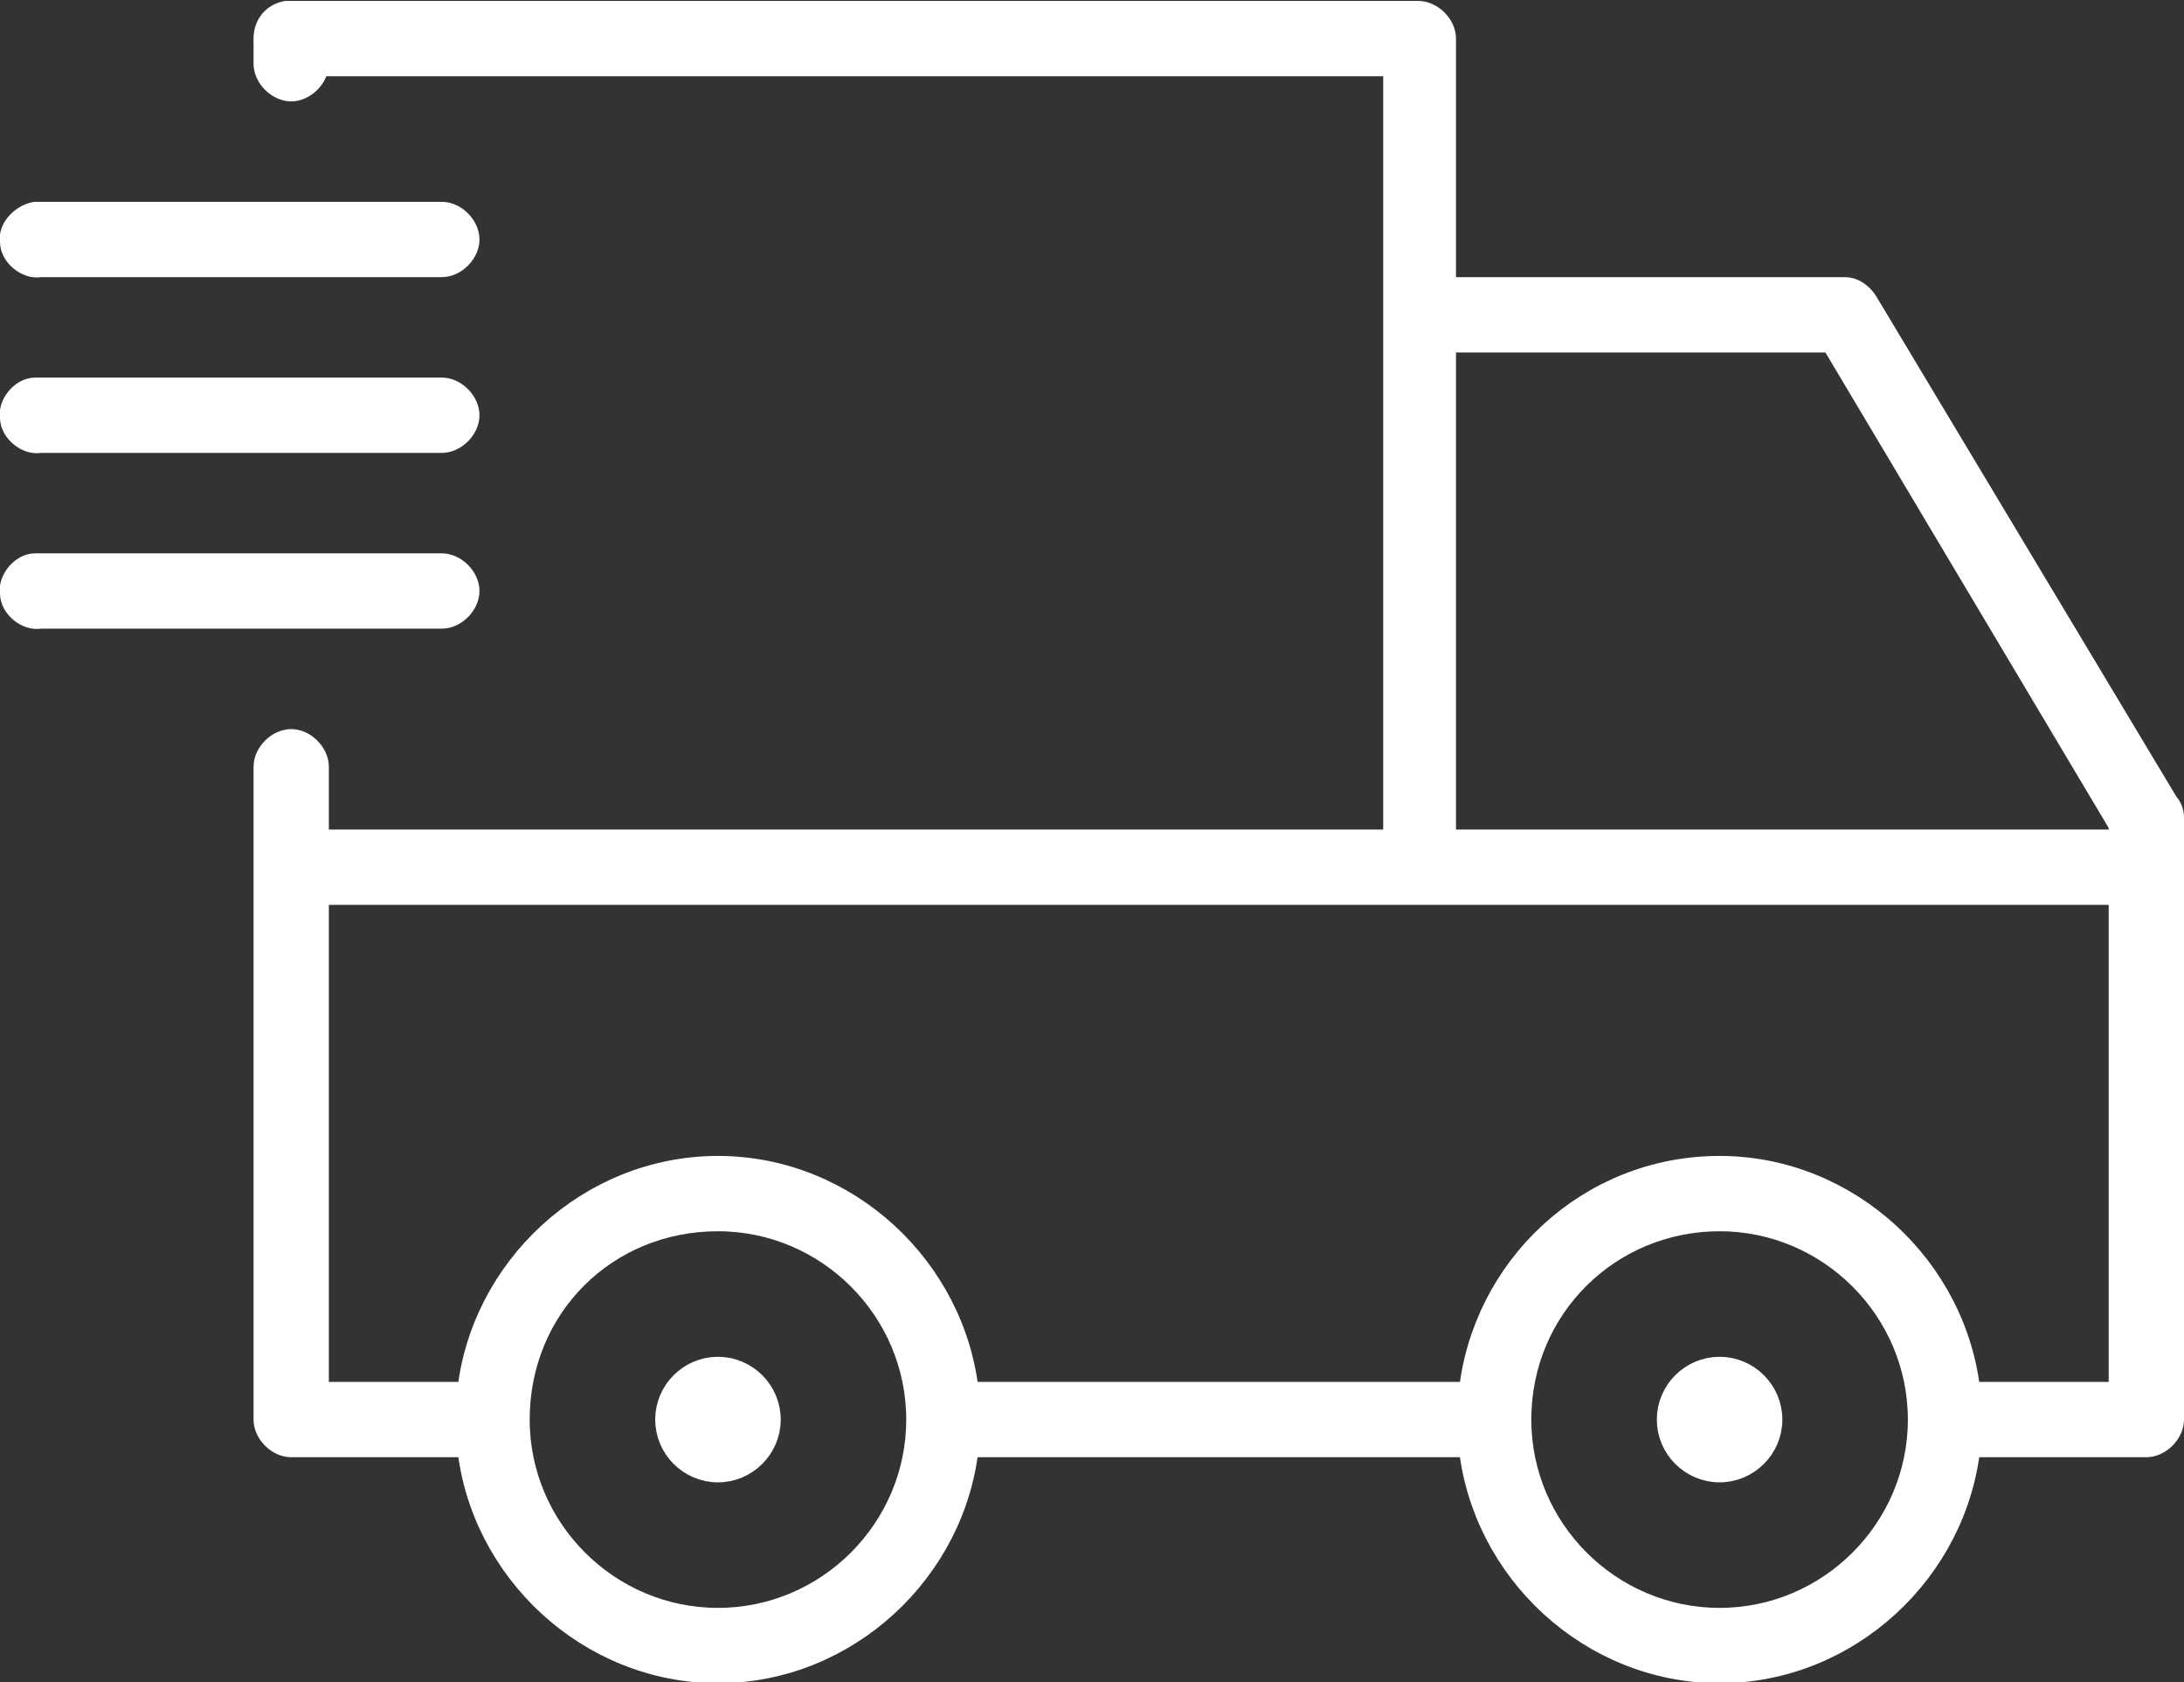 <?xml version="1.0" encoding="UTF-8"?> <svg xmlns="http://www.w3.org/2000/svg" width="87" height="67" viewBox="0 0 87 67" fill="none"><rect x="0" y="0" width="87" height="67" fill="#333333" stroke="none"/> <g clip-path="url(#clip0)"> <path d="M11.4 0.538C10.9 0.638 10.6 1.038 10.6 1.538V2.538C10.6 3.038 11.1 3.538 11.6 3.538C12.1 3.538 12.6 3.038 12.6 2.538H55.6V33.538H12.6V30.538C12.6 30.038 12.1 29.538 11.6 29.538C11.1 29.538 10.6 30.038 10.6 30.538V56.538C10.6 57.038 11.1 57.538 11.6 57.538H18.7C19.2 62.538 23.5 66.538 28.6 66.538C33.7 66.538 38 62.538 38.5 57.538H58.6C59.1 62.538 63.4 66.538 68.5 66.538C73.6 66.538 77.9 62.538 78.4 57.538H85.5C86 57.538 86.5 57.038 86.5 56.538V32.538C86.5 32.338 86.4 32.138 86.3 32.038L74.3 12.038C74.1 11.738 73.8 11.538 73.5 11.538H57.5V1.538C57.5 1.038 57 0.538 56.5 0.538C41.5 0.538 26.4 0.538 11.4 0.538ZM1.4 8.538C0.9 8.638 0.4 9.138 0.5 9.638C0.5 10.138 1.1 10.638 1.6 10.538H17.6C18.1 10.538 18.6 10.038 18.6 9.538C18.6 9.038 18.1 8.538 17.6 8.538C12.2 8.538 6.8 8.538 1.4 8.538ZM57.5 13.538H73L84.5 32.838V33.538H57.5V13.538ZM1.4 15.538C0.9 15.538 0.4 16.138 0.5 16.638C0.5 17.138 1.1 17.638 1.6 17.538H17.6C18.1 17.538 18.6 17.038 18.6 16.538C18.6 16.038 18.1 15.538 17.6 15.538C12.2 15.538 6.8 15.538 1.4 15.538ZM1.4 22.538C0.9 22.538 0.4 23.138 0.5 23.638C0.5 24.138 1.1 24.638 1.6 24.538H17.6C18.1 24.538 18.6 24.038 18.6 23.538C18.6 23.038 18.1 22.538 17.6 22.538C12.2 22.538 6.8 22.538 1.4 22.538ZM12.6 35.538H84.5V55.538H78.4C77.9 50.538 73.6 46.538 68.5 46.538C63.3 46.538 59.1 50.538 58.6 55.538H38.5C38 50.538 33.7 46.538 28.6 46.538C23.5 46.538 19.2 50.538 18.7 55.538H12.6V35.538ZM28.6 48.538C33 48.538 36.6 52.138 36.6 56.538C36.6 60.938 33 64.538 28.6 64.538C24.2 64.538 20.6 60.938 20.6 56.538C20.6 52.038 24.1 48.538 28.6 48.538ZM68.5 48.538C72.9 48.538 76.5 52.138 76.5 56.538C76.5 60.938 72.9 64.538 68.5 64.538C64.1 64.538 60.5 60.938 60.5 56.538C60.5 52.038 64.1 48.538 68.5 48.538ZM28.6 54.538C27.5 54.538 26.6 55.438 26.6 56.538C26.6 57.638 27.5 58.538 28.6 58.538C29.7 58.538 30.6 57.638 30.6 56.538C30.6 55.438 29.7 54.538 28.6 54.538ZM68.5 54.538C67.4 54.538 66.5 55.438 66.5 56.538C66.5 57.638 67.4 58.538 68.5 58.538C69.6 58.538 70.5 57.638 70.5 56.538C70.5 55.438 69.6 54.538 68.5 54.538Z" fill="white" stroke="white" stroke-miterlimit="10"></path> </g> <defs> <clipPath id="clip0"> <rect width="87" height="67" fill="white"></rect> </clipPath> </defs> </svg> 